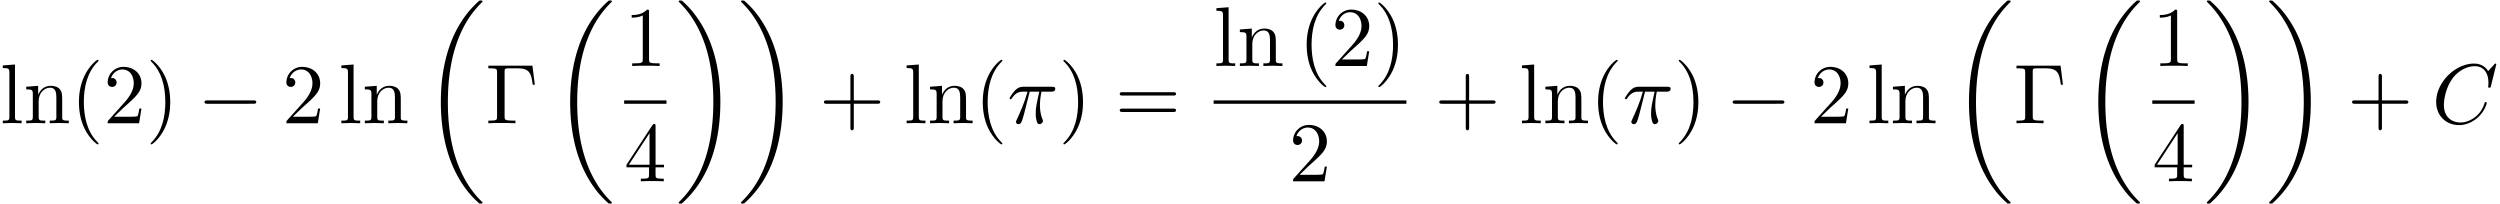 <svg xmlns="http://www.w3.org/2000/svg" xmlns:xlink="http://www.w3.org/1999/xlink" width="539" height="44" viewBox="1872.02 1483.151 322.192 26.301"><defs><path id="g2-25" d="M2.89-4.07h1.234c-.36 1.615-.459 2.085-.459 2.815 0 .164 0 .459.088.83.109.48.229.545.392.545.219 0 .448-.196.448-.415 0-.065 0-.087-.066-.24-.316-.785-.316-1.494-.316-1.8 0-.578.076-1.167.196-1.734h1.244c.142 0 .534 0 .534-.371 0-.262-.229-.262-.436-.262H2.095c-.24 0-.655 0-1.135.513-.382.425-.665.927-.665.982 0 .01 0 .109.13.109.088 0 .11-.044.175-.131.535-.84 1.167-.84 1.385-.84h.622C2.258-2.75 1.67-1.43 1.211-.436c-.087.163-.087.185-.087.261 0 .208.174.295.316.295.327 0 .415-.305.545-.71.153-.5.153-.523.295-1.068z"/><path id="g2-67" d="M8.29-7.582a.11.11 0 0 0-.12-.109c-.032 0-.043.011-.163.131l-.763.84c-.099-.153-.6-.97-1.811-.97C3-7.69.545-5.28.545-2.75.545-.95 1.833.24 3.502.24c.949 0 1.778-.436 2.356-.938 1.015-.895 1.2-1.887 1.2-1.92 0-.11-.109-.11-.13-.11-.066 0-.12.023-.143.11-.098.316-.349 1.09-1.101 1.723-.753.611-1.44.797-2.008.797-.981 0-2.138-.567-2.138-2.27 0-.621.23-2.388 1.32-3.665.666-.774 1.691-1.32 2.662-1.32 1.113 0 1.756.84 1.756 2.106 0 .436-.032.447-.032.556s.12.11.163.11c.142 0 .142-.023.197-.219z"/><path id="g0-18" d="M7.636 25.625c0-.043-.021-.065-.043-.098a12.2 12.2 0 0 1-1.866-2.312c-1.756-2.815-2.552-6.36-2.552-10.56 0-2.935.392-6.72 2.192-9.971A12.5 12.5 0 0 1 7.604-.24c.032-.033.032-.055.032-.087 0-.11-.076-.11-.229-.11s-.174 0-.338.164c-3.654 3.328-4.8 8.324-4.8 12.917 0 4.287.982 8.607 3.753 11.869.218.25.633.698 1.08 1.09.13.132.153.132.305.132s.23 0 .23-.11"/><path id="g0-19" d="M5.75 12.655c0-4.288-.983-8.608-3.754-11.87a12 12 0 0 0-1.08-1.09C.786-.436.764-.436.611-.436c-.131 0-.23 0-.23.109 0 .043.044.087.066.109C.83.175 1.56.905 2.291 2.084c1.756 2.814 2.553 6.36 2.553 10.56 0 2.934-.393 6.72-2.193 9.97a12.5 12.5 0 0 1-2.226 2.913c-.021.033-.043.066-.043.098 0 .11.098.11.229.11.153 0 .174 0 .338-.164 3.655-3.327 4.8-8.324 4.8-12.916"/><path id="g3-0" d="M6.044-7.418H.36v.338h.262c.84 0 .862.12.862.513v5.716c0 .393-.022.513-.862.513H.36V0c.382-.033 1.233-.033 1.658-.033.447 0 1.44 0 1.833.033v-.338h-.36c-1.036 0-1.036-.142-1.036-.524v-5.782c0-.36.021-.436.534-.436h1.124c1.56 0 1.789.644 1.963 2.116h.273z"/><path id="g3-40" d="M3.61 2.618c0-.033 0-.054-.185-.24-1.363-1.374-1.712-3.436-1.712-5.105 0-1.898.414-3.797 1.756-5.16.142-.131.142-.153.142-.186 0-.076-.044-.109-.11-.109-.108 0-1.09.742-1.734 2.127-.556 1.2-.687 2.411-.687 3.328 0 .85.12 2.17.72 3.403.655 1.342 1.593 2.051 1.702 2.051.065 0 .109-.032.109-.109"/><path id="g3-41" d="M3.153-2.727c0-.851-.12-2.171-.72-3.404C1.778-7.473.84-8.18.73-8.18c-.066 0-.11.043-.11.108 0 .033 0 .055.208.251C1.9-6.742 2.52-5.007 2.52-2.727c0 1.865-.404 3.785-1.756 5.16-.142.13-.142.152-.142.185 0 .066.043.11.109.11.109 0 1.09-.743 1.734-2.128.557-1.2.688-2.41.688-3.327"/><path id="g3-43" d="M4.462-2.51h3.043c.153 0 .36 0 .36-.217s-.207-.218-.36-.218H4.462V-6c0-.153 0-.36-.218-.36s-.219.207-.219.36v3.055H.971c-.153 0-.36 0-.36.218s.207.218.36.218h3.054V.545c0 .153 0 .36.219.36s.218-.207.218-.36z"/><path id="g3-49" d="M3.207-6.982c0-.262 0-.283-.25-.283-.677.698-1.637.698-1.986.698v.338c.218 0 .862 0 1.429-.284v5.651c0 .393-.033.524-1.015.524h-.349V0c.382-.033 1.331-.033 1.768-.033s1.385 0 1.767.033v-.338h-.35c-.981 0-1.014-.12-1.014-.524z"/><path id="g3-50" d="m1.385-.84 1.157-1.124c1.702-1.505 2.356-2.094 2.356-3.185 0-1.244-.982-2.116-2.313-2.116a2.016 2.016 0 0 0-2.04 1.974c0 .611.546.611.579.611.185 0 .567-.13.567-.578a.55.55 0 0 0-.578-.567c-.088 0-.11 0-.142.01.25-.709.84-1.112 1.473-1.112.992 0 1.461.883 1.461 1.778 0 .873-.545 1.734-1.145 2.41L.665-.403c-.12.12-.12.142-.12.404h4.048l.305-1.898h-.273c-.054.327-.13.807-.24.97C4.31-.84 3.59-.84 3.35-.84z"/><path id="g3-52" d="M3.207-1.8v.95c0 .392-.022.512-.829.512H2.15V0c.447-.033 1.015-.033 1.473-.033s1.036 0 1.483.033v-.338h-.229c-.807 0-.829-.12-.829-.513V-1.8h1.091v-.338h-1.09v-4.964c0-.218 0-.283-.175-.283-.098 0-.131 0-.218.13L.305-2.138v.338zm.066-.338H.61l2.662-4.07z"/><path id="g3-61" d="M7.495-3.567c.163 0 .37 0 .37-.218s-.207-.219-.36-.219H.971c-.153 0-.36 0-.36.219s.207.218.37.218zm.01 2.116c.153 0 .36 0 .36-.218s-.207-.218-.37-.218H.982c-.164 0-.371 0-.371.218s.207.218.36.218z"/><path id="g3-108" d="m1.93-7.57-1.57.12v.337c.764 0 .85.077.85.611v5.673c0 .49-.12.49-.85.49V0c.36-.01.938-.033 1.21-.033S2.379-.01 2.783 0v-.338c-.731 0-.851 0-.851-.491z"/><path id="g3-110" d="M1.2-3.753v2.924c0 .49-.12.49-.85.49V0c.38-.01.937-.033 1.232-.033.283 0 .85.022 1.222.033v-.338c-.731 0-.851 0-.851-.491v-2.007c0-1.135.774-1.746 1.472-1.746.688 0 .808.59.808 1.211v2.542c0 .49-.12.49-.851.49V0c.382-.01.938-.033 1.233-.033.283 0 .85.022 1.221.033v-.338c-.567 0-.84 0-.85-.327V-2.75c0-.938 0-1.276-.339-1.67-.152-.185-.512-.403-1.145-.403-.797 0-1.31.47-1.615 1.146v-1.146l-1.538.12v.338c.764 0 .851.077.851.611"/><path id="g1-0" d="M7.19-2.51c.185 0 .38 0 .38-.217s-.195-.218-.38-.218H1.286c-.185 0-.382 0-.382.218s.197.218.382.218z"/></defs><g id="page1"><use xlink:href="#g3-108" x="1872.02" y="1499.034"/><use xlink:href="#g3-110" x="1875.05" y="1499.034"/><use xlink:href="#g3-40" x="1881.111" y="1499.034"/><use xlink:href="#g3-50" x="1885.353" y="1499.034"/><use xlink:href="#g3-41" x="1890.808" y="1499.034"/><use xlink:href="#g1-0" x="1897.474" y="1499.034"/><use xlink:href="#g3-50" x="1908.383" y="1499.034"/><use xlink:href="#g3-108" x="1915.656" y="1499.034"/><use xlink:href="#g3-110" x="1918.686" y="1499.034"/><use xlink:href="#g0-18" x="1926.565" y="1483.652"/><use xlink:href="#g3-0" x="1934.596" y="1499.034"/><use xlink:href="#g0-18" x="1943.232" y="1483.652"/><use xlink:href="#g3-49" x="1952.458" y="1491.654"/><path d="M1952.458 1496.089h5.455v.436h-5.455z"/><use xlink:href="#g3-52" x="1952.458" y="1506.517"/><use xlink:href="#g0-19" x="1959.108" y="1483.652"/><use xlink:href="#g0-19" x="1967.138" y="1483.652"/><use xlink:href="#g3-43" x="1977.593" y="1499.034"/><use xlink:href="#g3-108" x="1988.502" y="1499.034"/><use xlink:href="#g3-110" x="1991.532" y="1499.034"/><use xlink:href="#g3-40" x="1997.593" y="1499.034"/><use xlink:href="#g2-25" x="2001.835" y="1499.034"/><use xlink:href="#g3-41" x="2008.445" y="1499.034"/><use xlink:href="#g3-61" x="2015.718" y="1499.034"/><use xlink:href="#g3-108" x="2028.428" y="1491.654"/><use xlink:href="#g3-110" x="2031.459" y="1491.654"/><use xlink:href="#g3-40" x="2039.337" y="1491.654"/><use xlink:href="#g3-50" x="2043.58" y="1491.654"/><use xlink:href="#g3-41" x="2049.034" y="1491.654"/><path d="M2028.428 1496.089h24.848v.436h-24.848z"/><use xlink:href="#g3-50" x="2038.125" y="1506.517"/><use xlink:href="#g3-43" x="2056.896" y="1499.034"/><use xlink:href="#g3-108" x="2067.806" y="1499.034"/><use xlink:href="#g3-110" x="2070.836" y="1499.034"/><use xlink:href="#g3-40" x="2076.896" y="1499.034"/><use xlink:href="#g2-25" x="2081.139" y="1499.034"/><use xlink:href="#g3-41" x="2087.749" y="1499.034"/><use xlink:href="#g1-0" x="2094.415" y="1499.034"/><use xlink:href="#g3-50" x="2105.325" y="1499.034"/><use xlink:href="#g3-108" x="2112.597" y="1499.034"/><use xlink:href="#g3-110" x="2115.628" y="1499.034"/><use xlink:href="#g0-18" x="2123.506" y="1483.652"/><use xlink:href="#g3-0" x="2131.537" y="1499.034"/><use xlink:href="#g0-18" x="2140.173" y="1483.652"/><use xlink:href="#g3-49" x="2149.399" y="1491.654"/><path d="M2149.399 1496.089h5.455v.436h-5.455z"/><use xlink:href="#g3-52" x="2149.399" y="1506.517"/><use xlink:href="#g0-19" x="2156.049" y="1483.652"/><use xlink:href="#g0-19" x="2164.079" y="1483.652"/><use xlink:href="#g3-43" x="2174.534" y="1499.034"/><use xlink:href="#g2-67" x="2185.443" y="1499.034"/></g><script type="text/ecmascript">if(window.parent.postMessage)window.parent.postMessage(&quot;13.07113|404.25|33|&quot;+window.location,&quot;*&quot;);</script></svg>